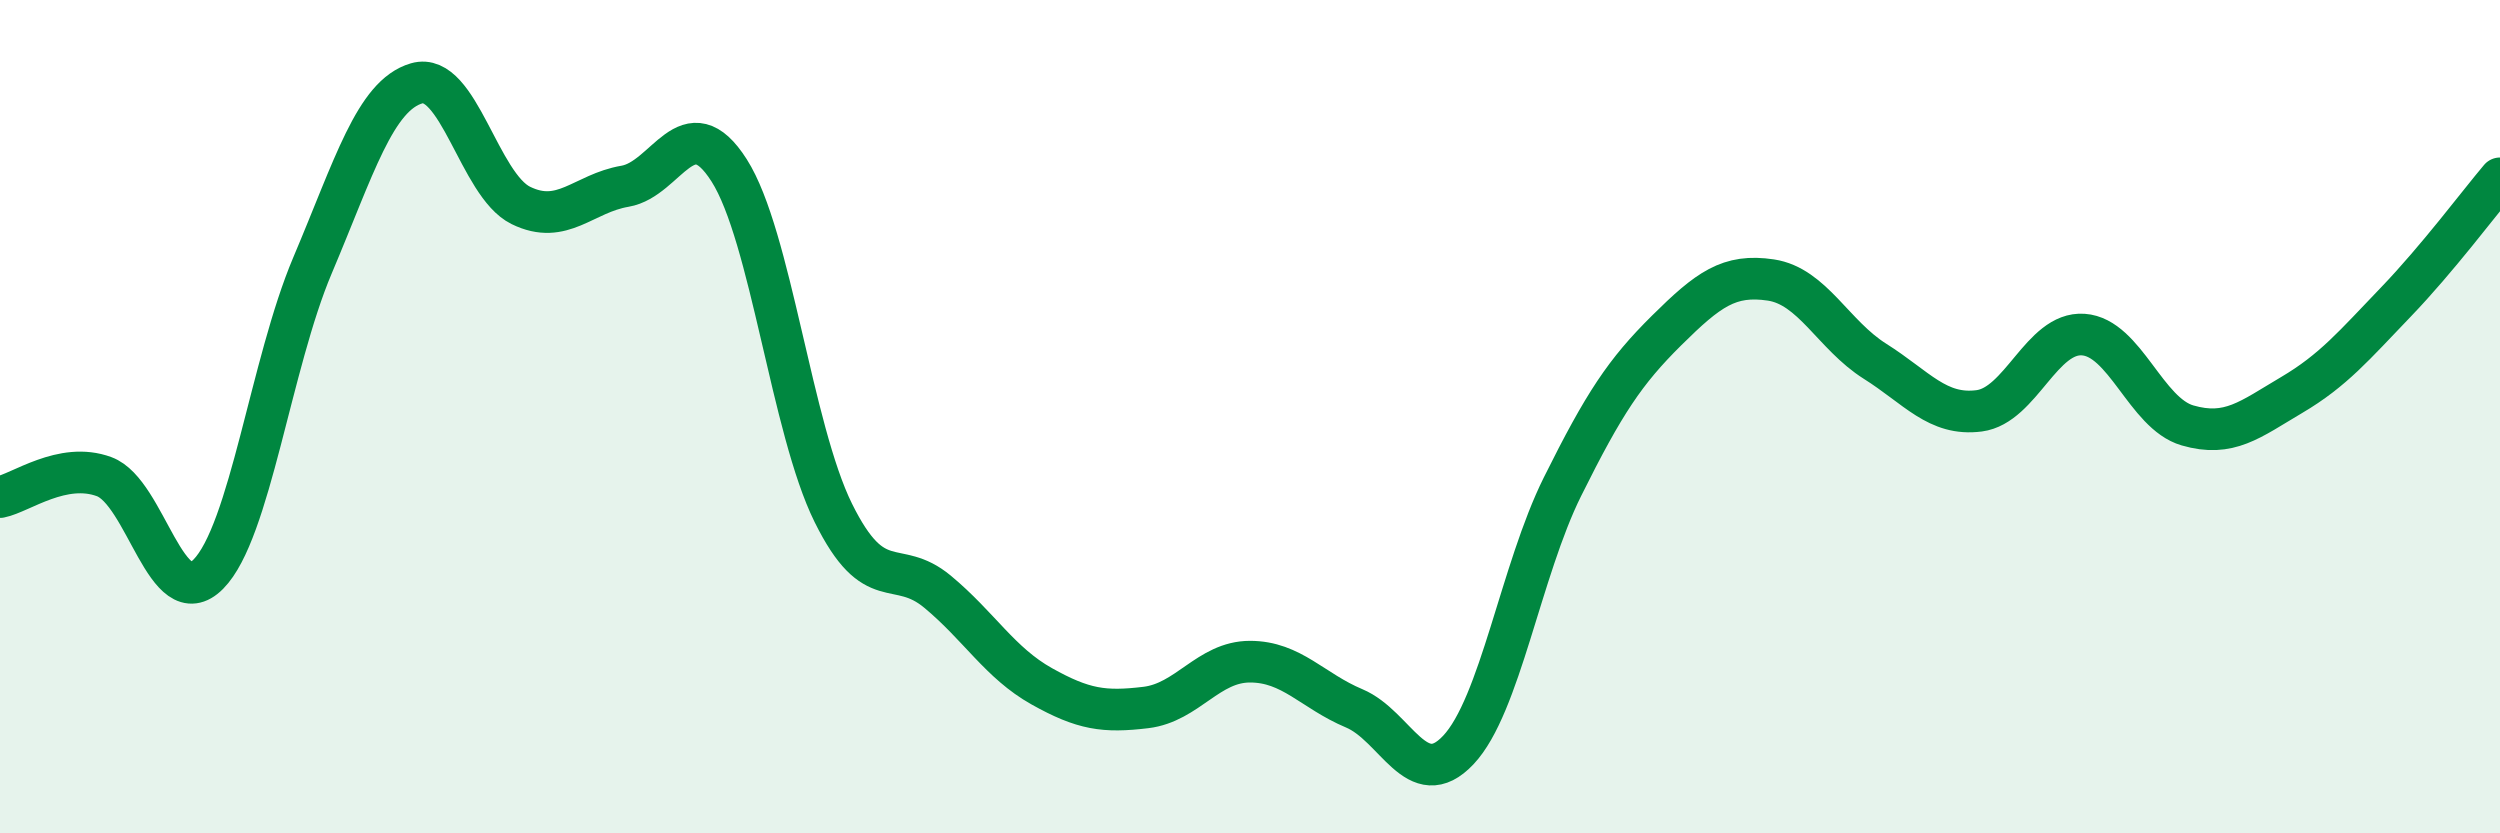 
    <svg width="60" height="20" viewBox="0 0 60 20" xmlns="http://www.w3.org/2000/svg">
      <path
        d="M 0,11.93 C 0.5,11.83 1.5,11.07 2.5,11.44 C 3.5,11.81 4,14.79 5,13.78 C 6,12.77 6.5,8.73 7.5,6.37 C 8.5,4.01 9,2.29 10,2 C 11,1.71 11.5,4.44 12.5,4.93 C 13.5,5.42 14,4.64 15,4.47 C 16,4.3 16.5,2.52 17.5,4.09 C 18.5,5.66 19,10.29 20,12.31 C 21,14.33 21.5,13.37 22.5,14.2 C 23.5,15.03 24,15.91 25,16.47 C 26,17.03 26.5,17.1 27.5,16.98 C 28.5,16.86 29,15.88 30,15.88 C 31,15.88 31.5,16.58 32.5,17 C 33.5,17.42 34,19.06 35,18 C 36,16.94 36.5,13.69 37.5,11.68 C 38.5,9.67 39,8.92 40,7.93 C 41,6.94 41.5,6.57 42.5,6.72 C 43.5,6.87 44,8.04 45,8.67 C 46,9.3 46.5,9.99 47.5,9.86 C 48.5,9.73 49,7.96 50,8.03 C 51,8.1 51.5,9.92 52.5,10.21 C 53.5,10.5 54,10.07 55,9.48 C 56,8.89 56.5,8.29 57.5,7.25 C 58.5,6.21 59.5,4.87 60,4.28L60 20L0 20Z"
        fill="#008740"
        opacity="0.1"
        stroke-linecap="round"
        stroke-linejoin="round"
      />
      <path
        d="M 0,11.93 C 0.5,11.83 1.5,11.07 2.5,11.44 C 3.5,11.81 4,14.79 5,13.78 C 6,12.77 6.5,8.73 7.5,6.37 C 8.5,4.01 9,2.29 10,2 C 11,1.71 11.5,4.44 12.5,4.93 C 13.5,5.42 14,4.64 15,4.47 C 16,4.3 16.5,2.52 17.5,4.09 C 18.5,5.66 19,10.29 20,12.31 C 21,14.33 21.5,13.37 22.5,14.2 C 23.5,15.03 24,15.91 25,16.47 C 26,17.03 26.5,17.1 27.5,16.98 C 28.5,16.86 29,15.88 30,15.88 C 31,15.88 31.5,16.58 32.5,17 C 33.5,17.42 34,19.06 35,18 C 36,16.94 36.5,13.69 37.5,11.68 C 38.5,9.67 39,8.92 40,7.93 C 41,6.94 41.5,6.57 42.5,6.72 C 43.5,6.87 44,8.04 45,8.67 C 46,9.3 46.5,9.99 47.5,9.86 C 48.5,9.73 49,7.96 50,8.03 C 51,8.1 51.5,9.92 52.5,10.21 C 53.5,10.5 54,10.07 55,9.48 C 56,8.89 56.5,8.29 57.5,7.25 C 58.5,6.21 59.5,4.87 60,4.28"
        stroke="#008740"
        stroke-width="1"
        fill="none"
        stroke-linecap="round"
        stroke-linejoin="round"
      />
    </svg>
  